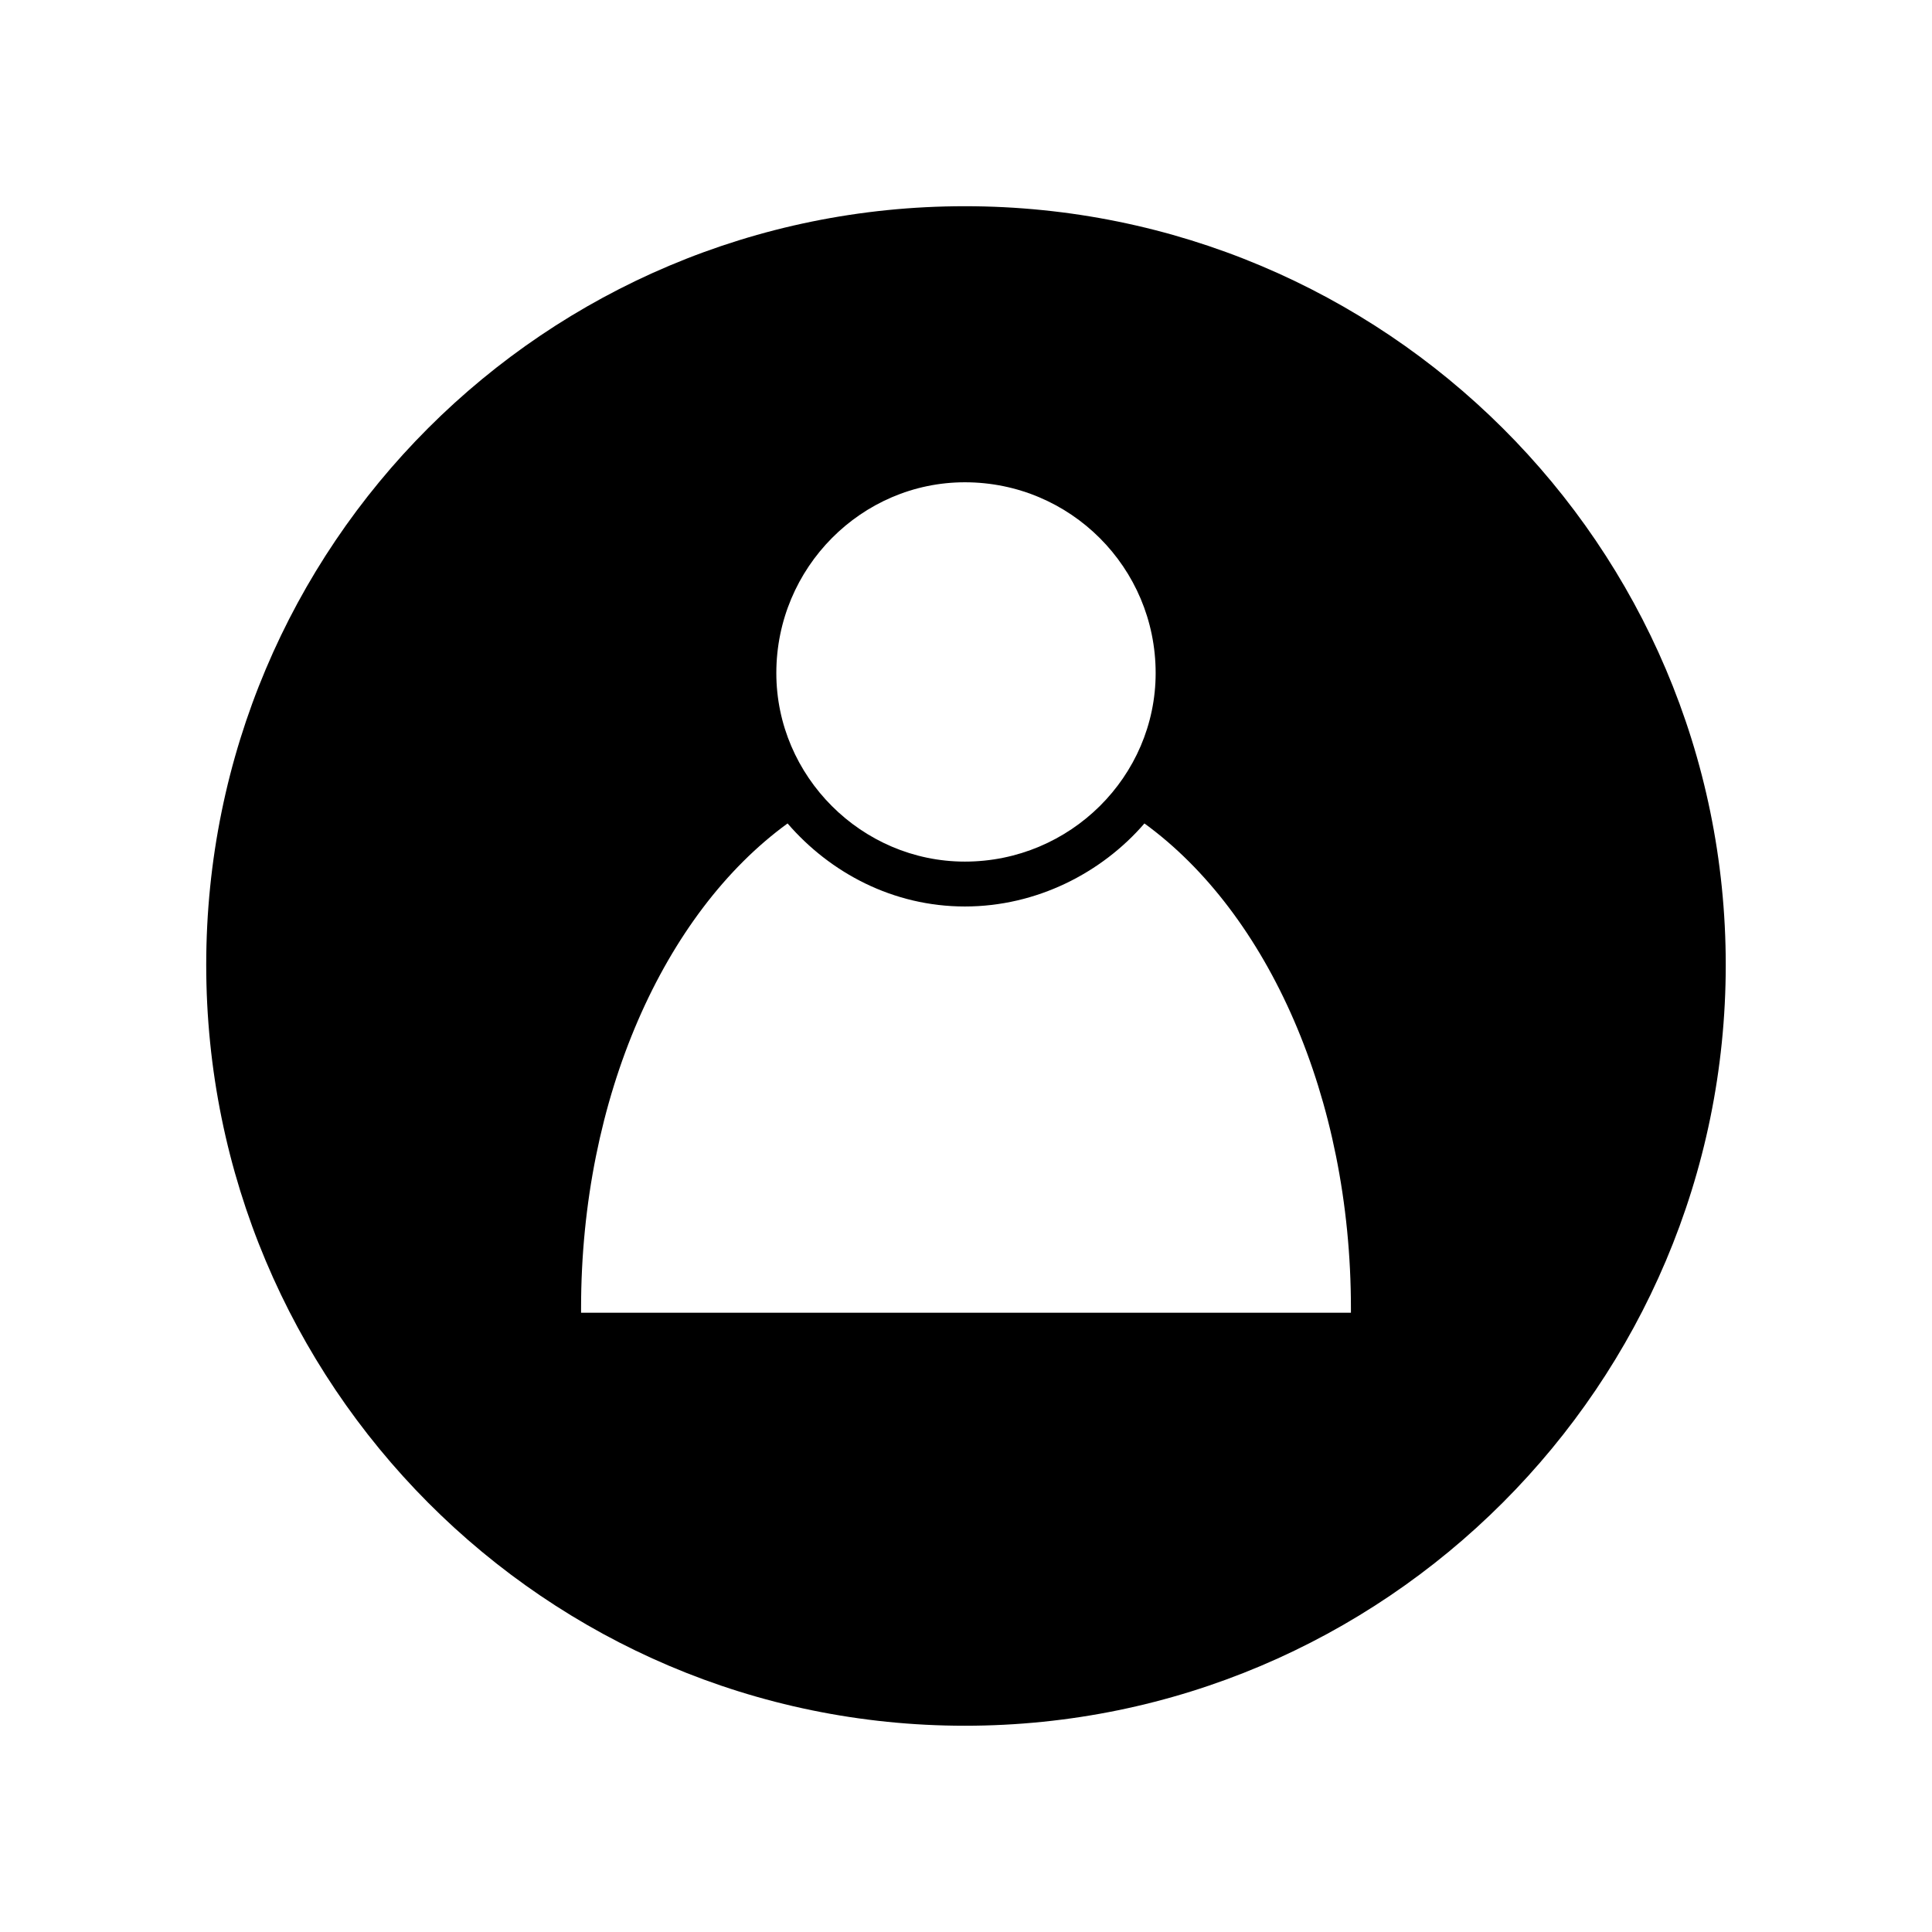 <?xml version="1.0" encoding="UTF-8"?>
<!-- Uploaded to: ICON Repo, www.iconrepo.com, Generator: ICON Repo Mixer Tools -->
<svg fill="#000000" width="800px" height="800px" version="1.1" viewBox="144 144 512 512" xmlns="http://www.w3.org/2000/svg">
 <path d="m399.7 198.65c111.23 0 201.64 89.816 201.64 201.05s-90.41 201.64-201.64 201.64c-111.23 0-201.05-90.41-201.05-201.64 0-111.23 89.816-201.05 201.05-201.05zm47.586 163.57c32.715 23.793 54.723 72.566 54.723 128.48v1.191h-204.02v-1.191c0-55.914 22.008-104.69 54.723-128.48 11.301 13.086 27.957 22.008 46.992 22.008 19.035 0 36.285-8.922 47.586-22.008zm-47.586-90.41c27.957 0 50.559 22.602 50.559 50.559 0 27.363-22.602 49.965-50.559 49.965-27.363 0-49.965-22.602-49.965-49.965 0-27.957 22.602-50.559 49.965-50.559z" fill-rule="evenodd"/>
</svg>